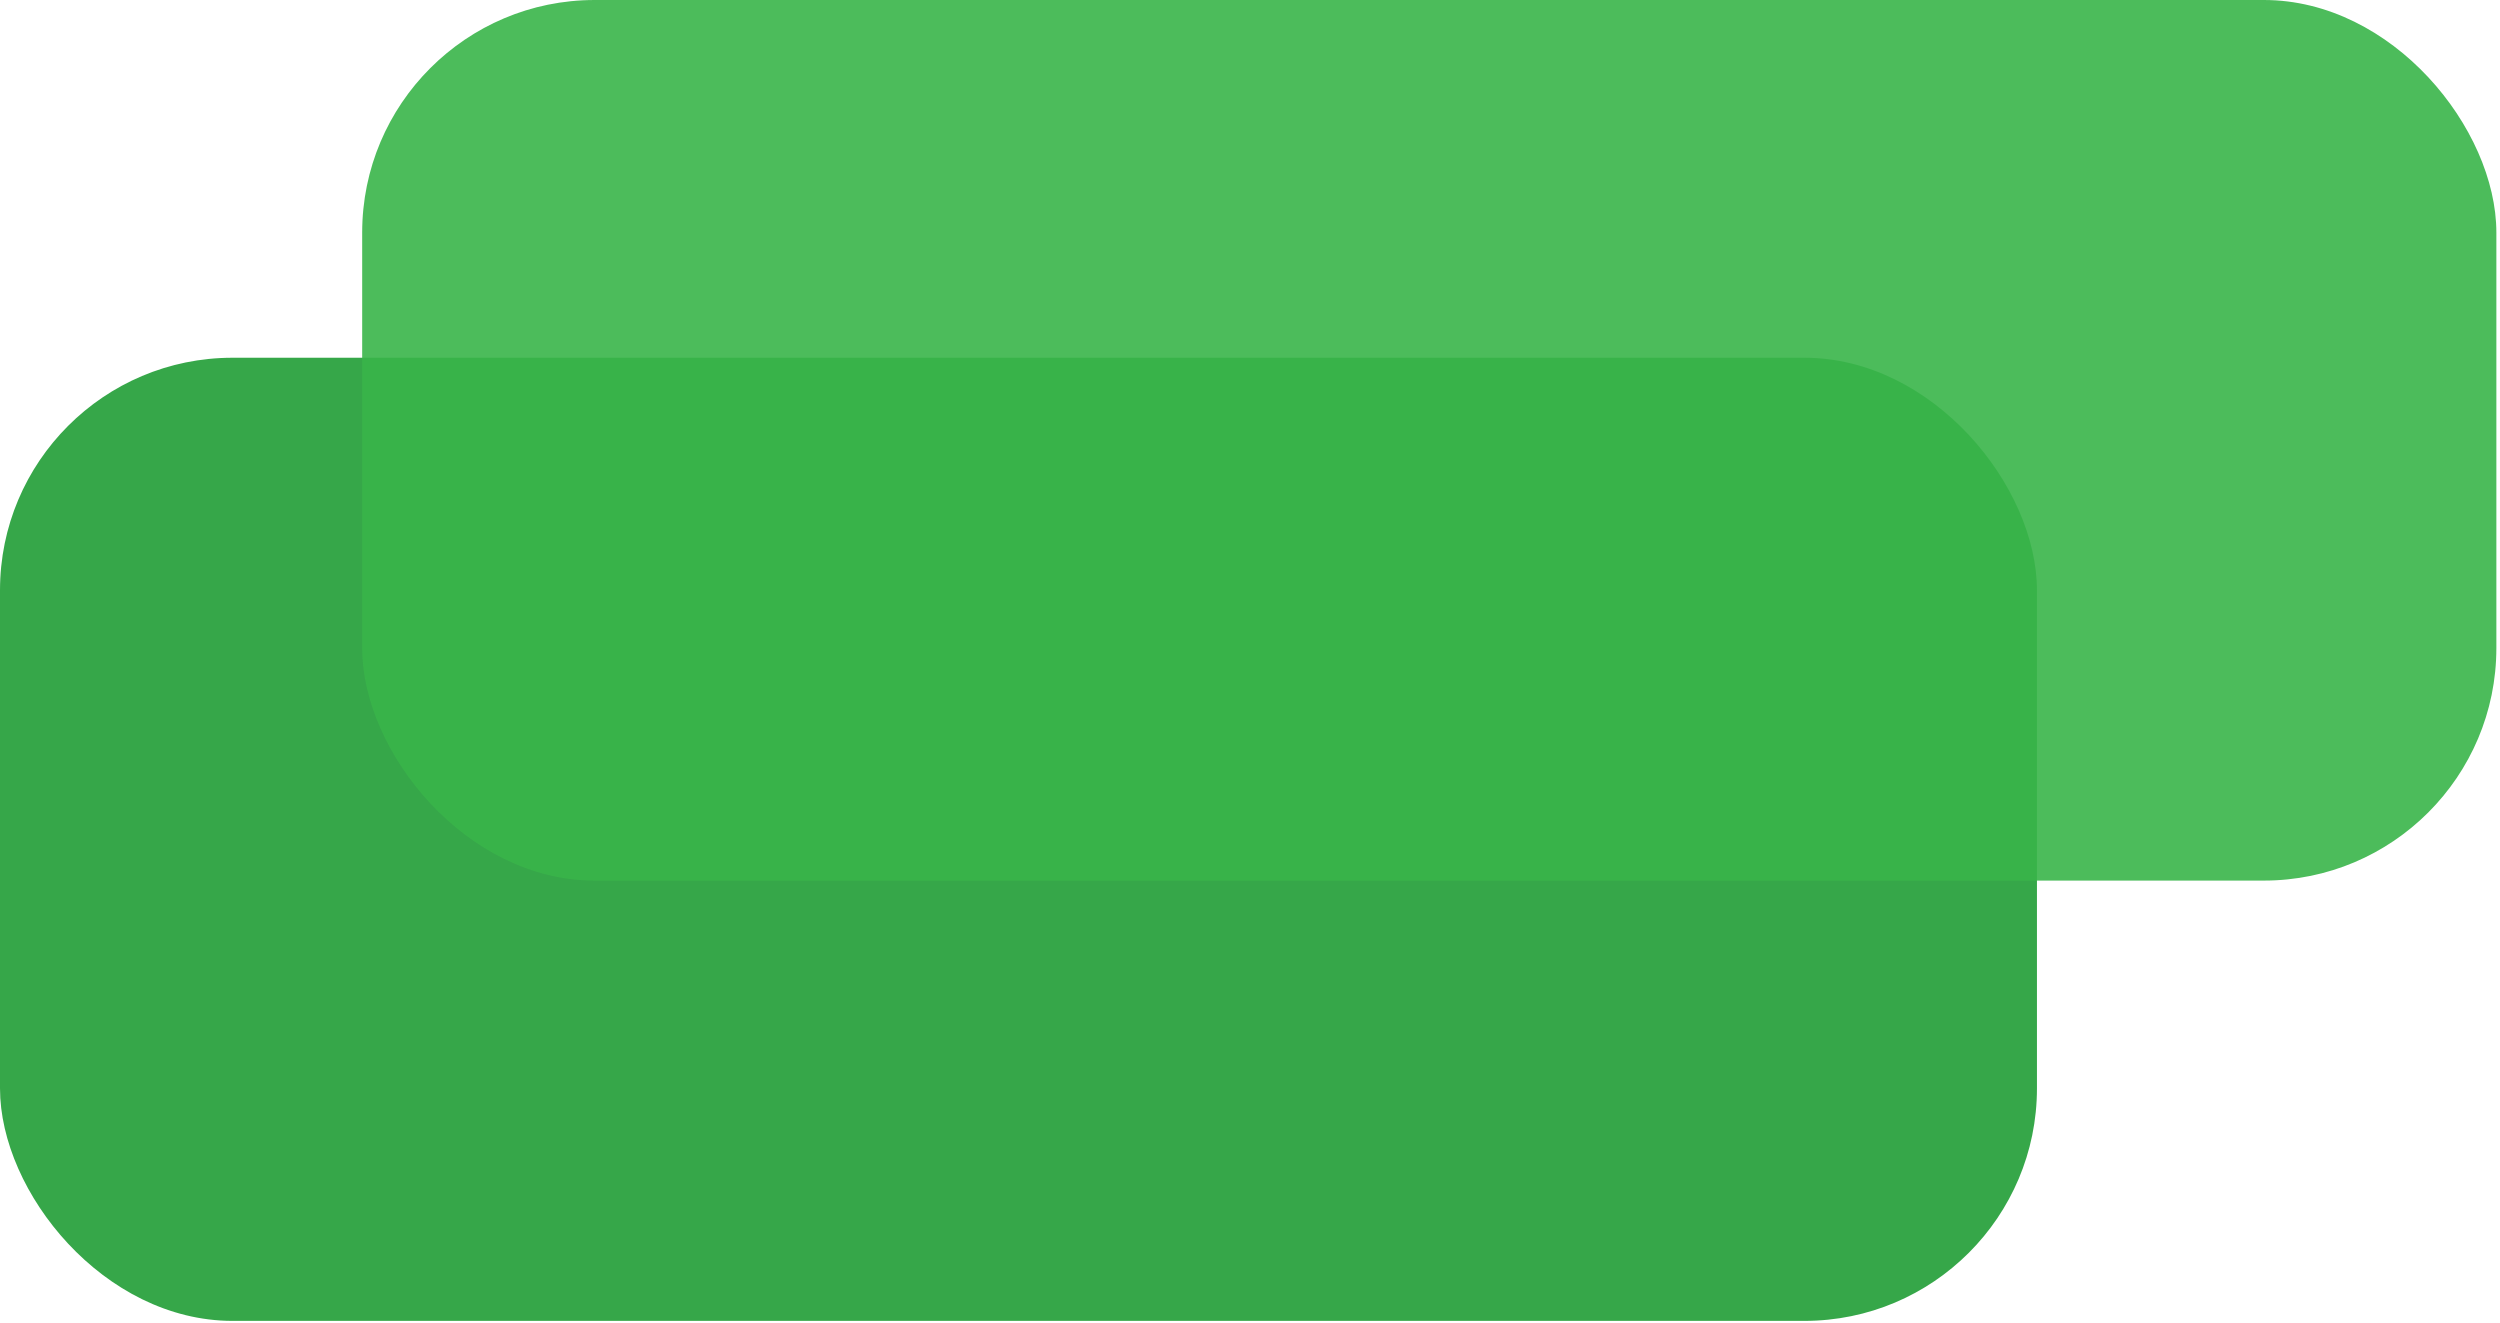 <svg xmlns="http://www.w3.org/2000/svg" width="344" height="182" viewBox="0 0 344 182" fill="none"><rect y="49.225" width="280.285" height="132.529" rx="32" fill="#36A749"></rect><rect x="49.836" width="293.664" height="121.169" rx="32" fill="#39B54A" fill-opacity="0.9"></rect></svg>